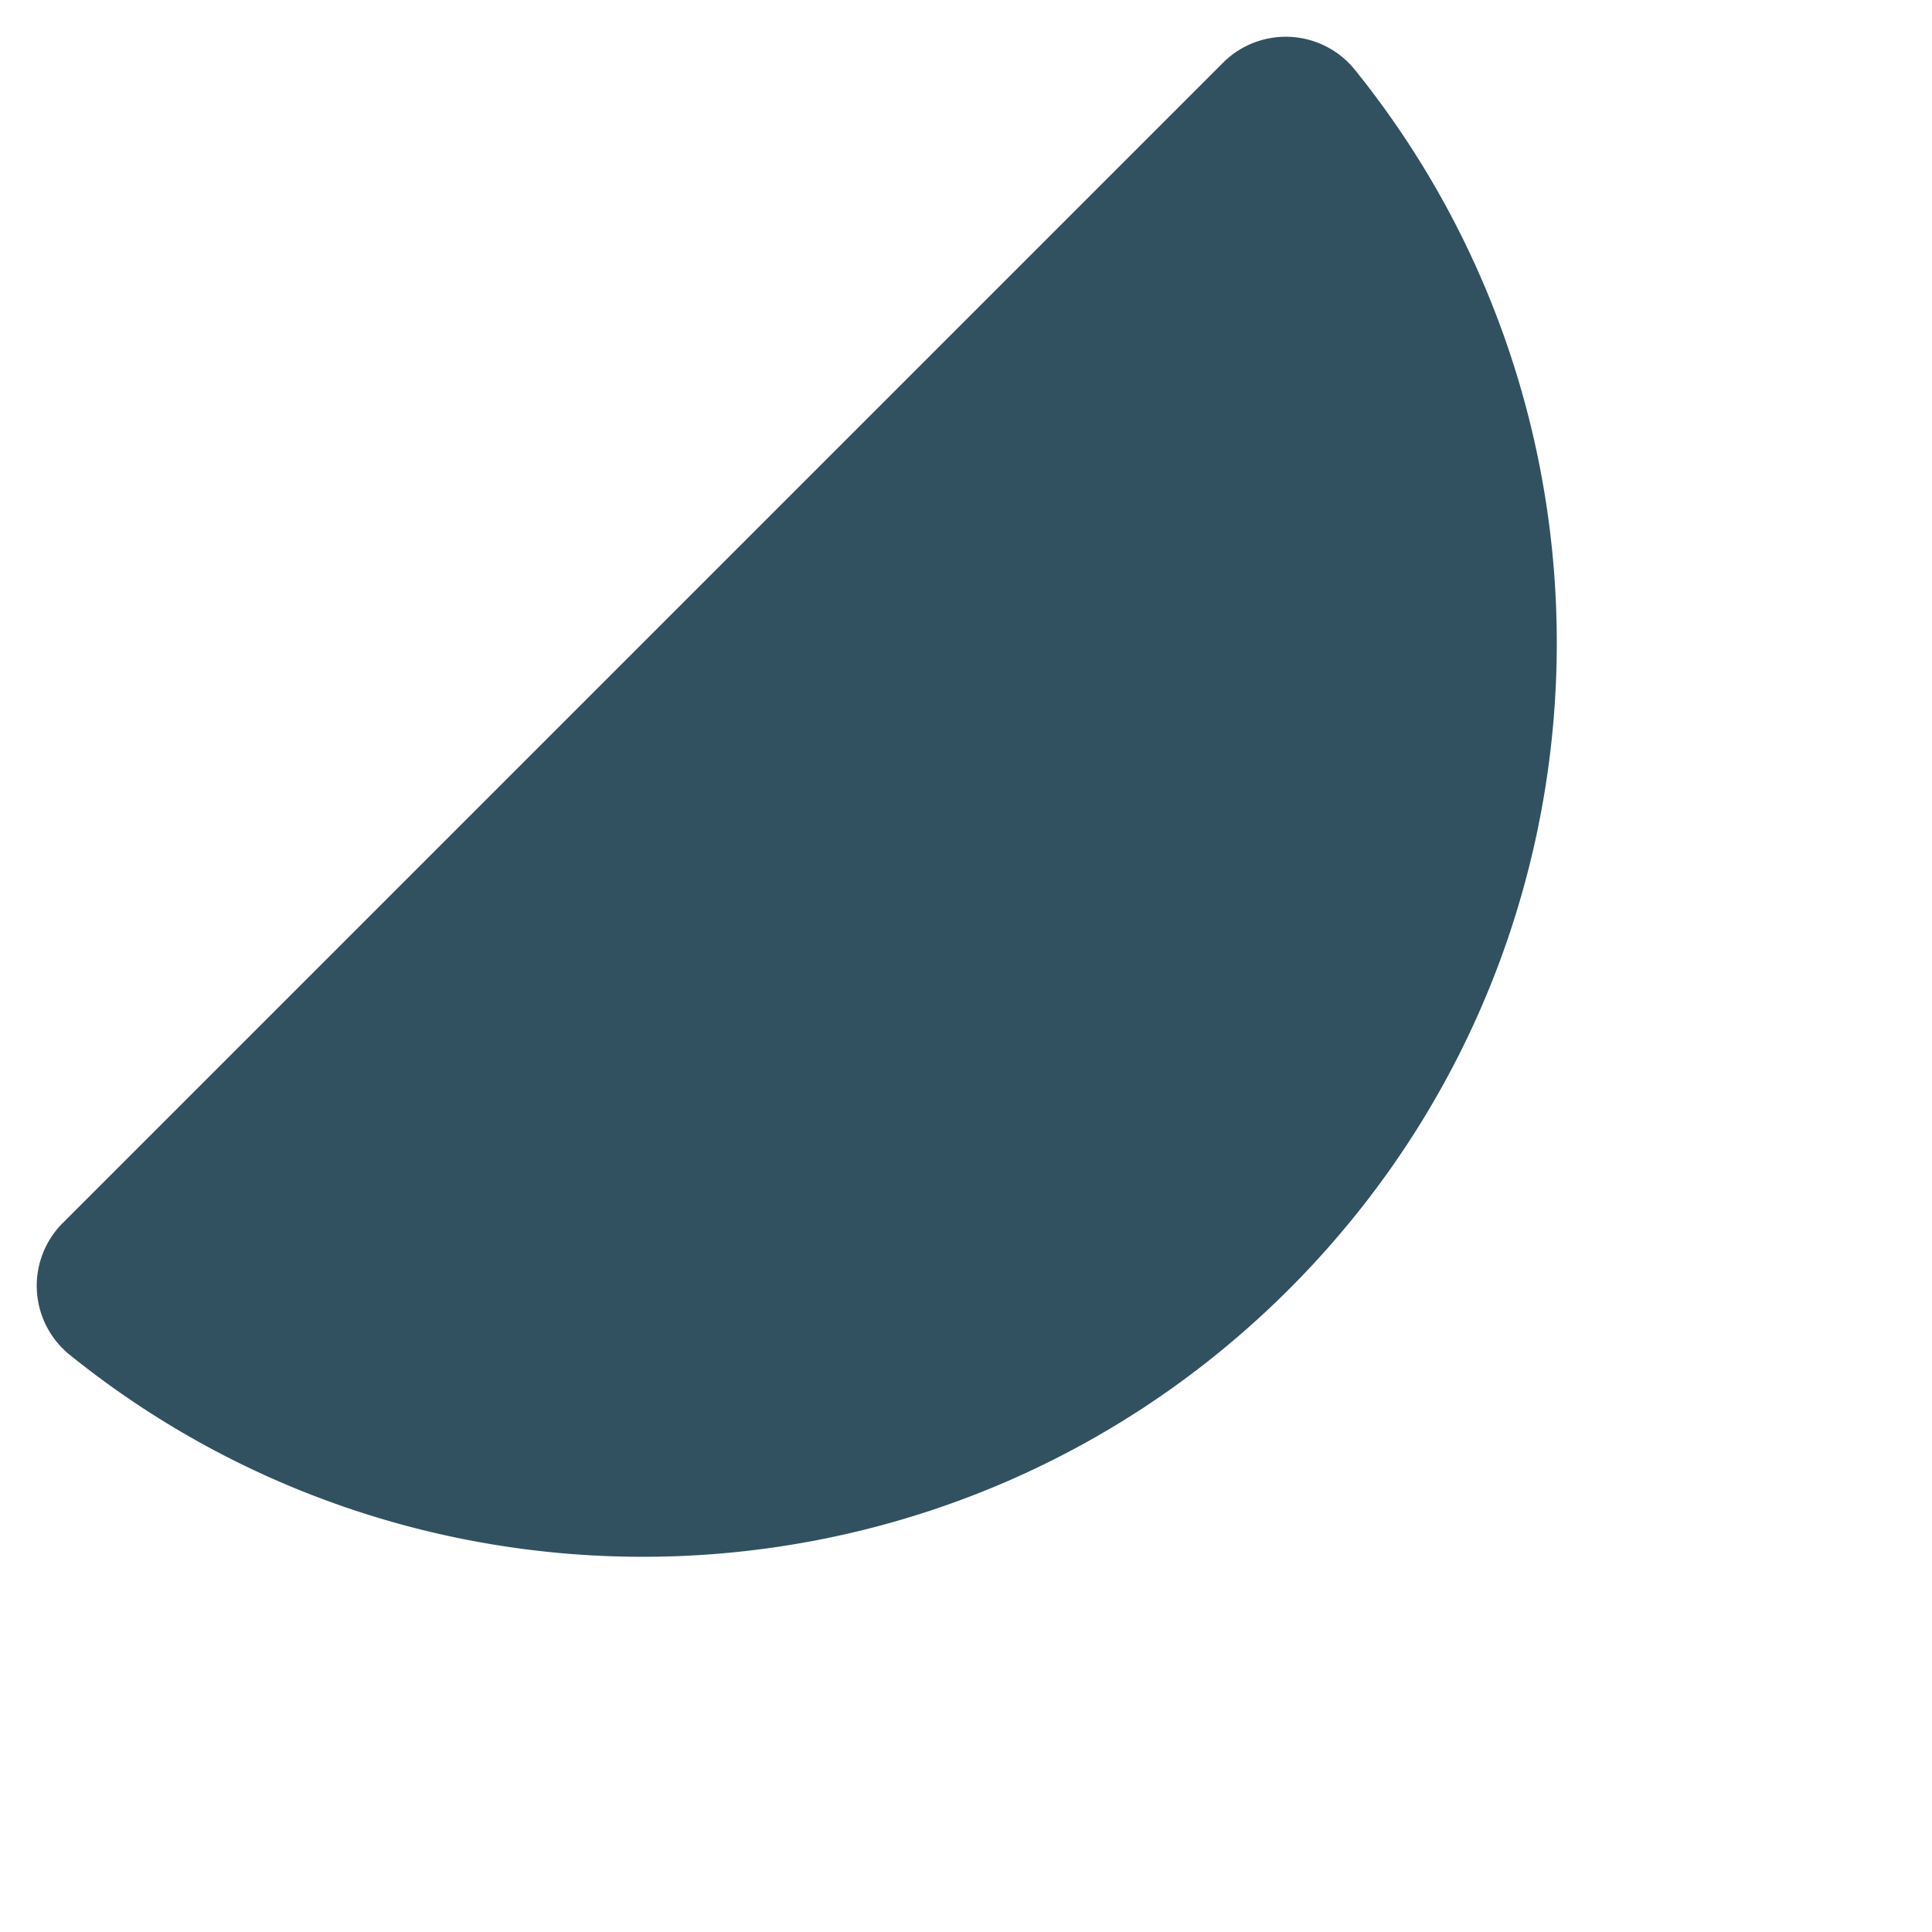 <svg xmlns="http://www.w3.org/2000/svg" xmlns:xlink="http://www.w3.org/1999/xlink" width="508.092" height="508.092" viewBox="0 0 508.092 508.092">
  <defs>
    <clipPath id="clip-path">
      <rect id="Rectangle_73" data-name="Rectangle 73" width="240.347" height="478.204" fill="#315160"/>
    </clipPath>
  </defs>
  <g id="Group_725" data-name="Group 725" transform="translate(169.951 508.092) rotate(-135)">
    <g id="Group_724" data-name="Group 724" clip-path="url(#clip-path)">
      <path id="Path_351" data-name="Path 351" d="M0,239.1c0,123.98,93.87,226.033,214.416,238.966a23.346,23.346,0,0,0,25.932-23.145V23.28A23.343,23.343,0,0,0,214.416.137C93.87,13.068,0,115.12,0,239.1" transform="translate(0 0)" fill="#315160"/>
    </g>
  </g>
</svg>
